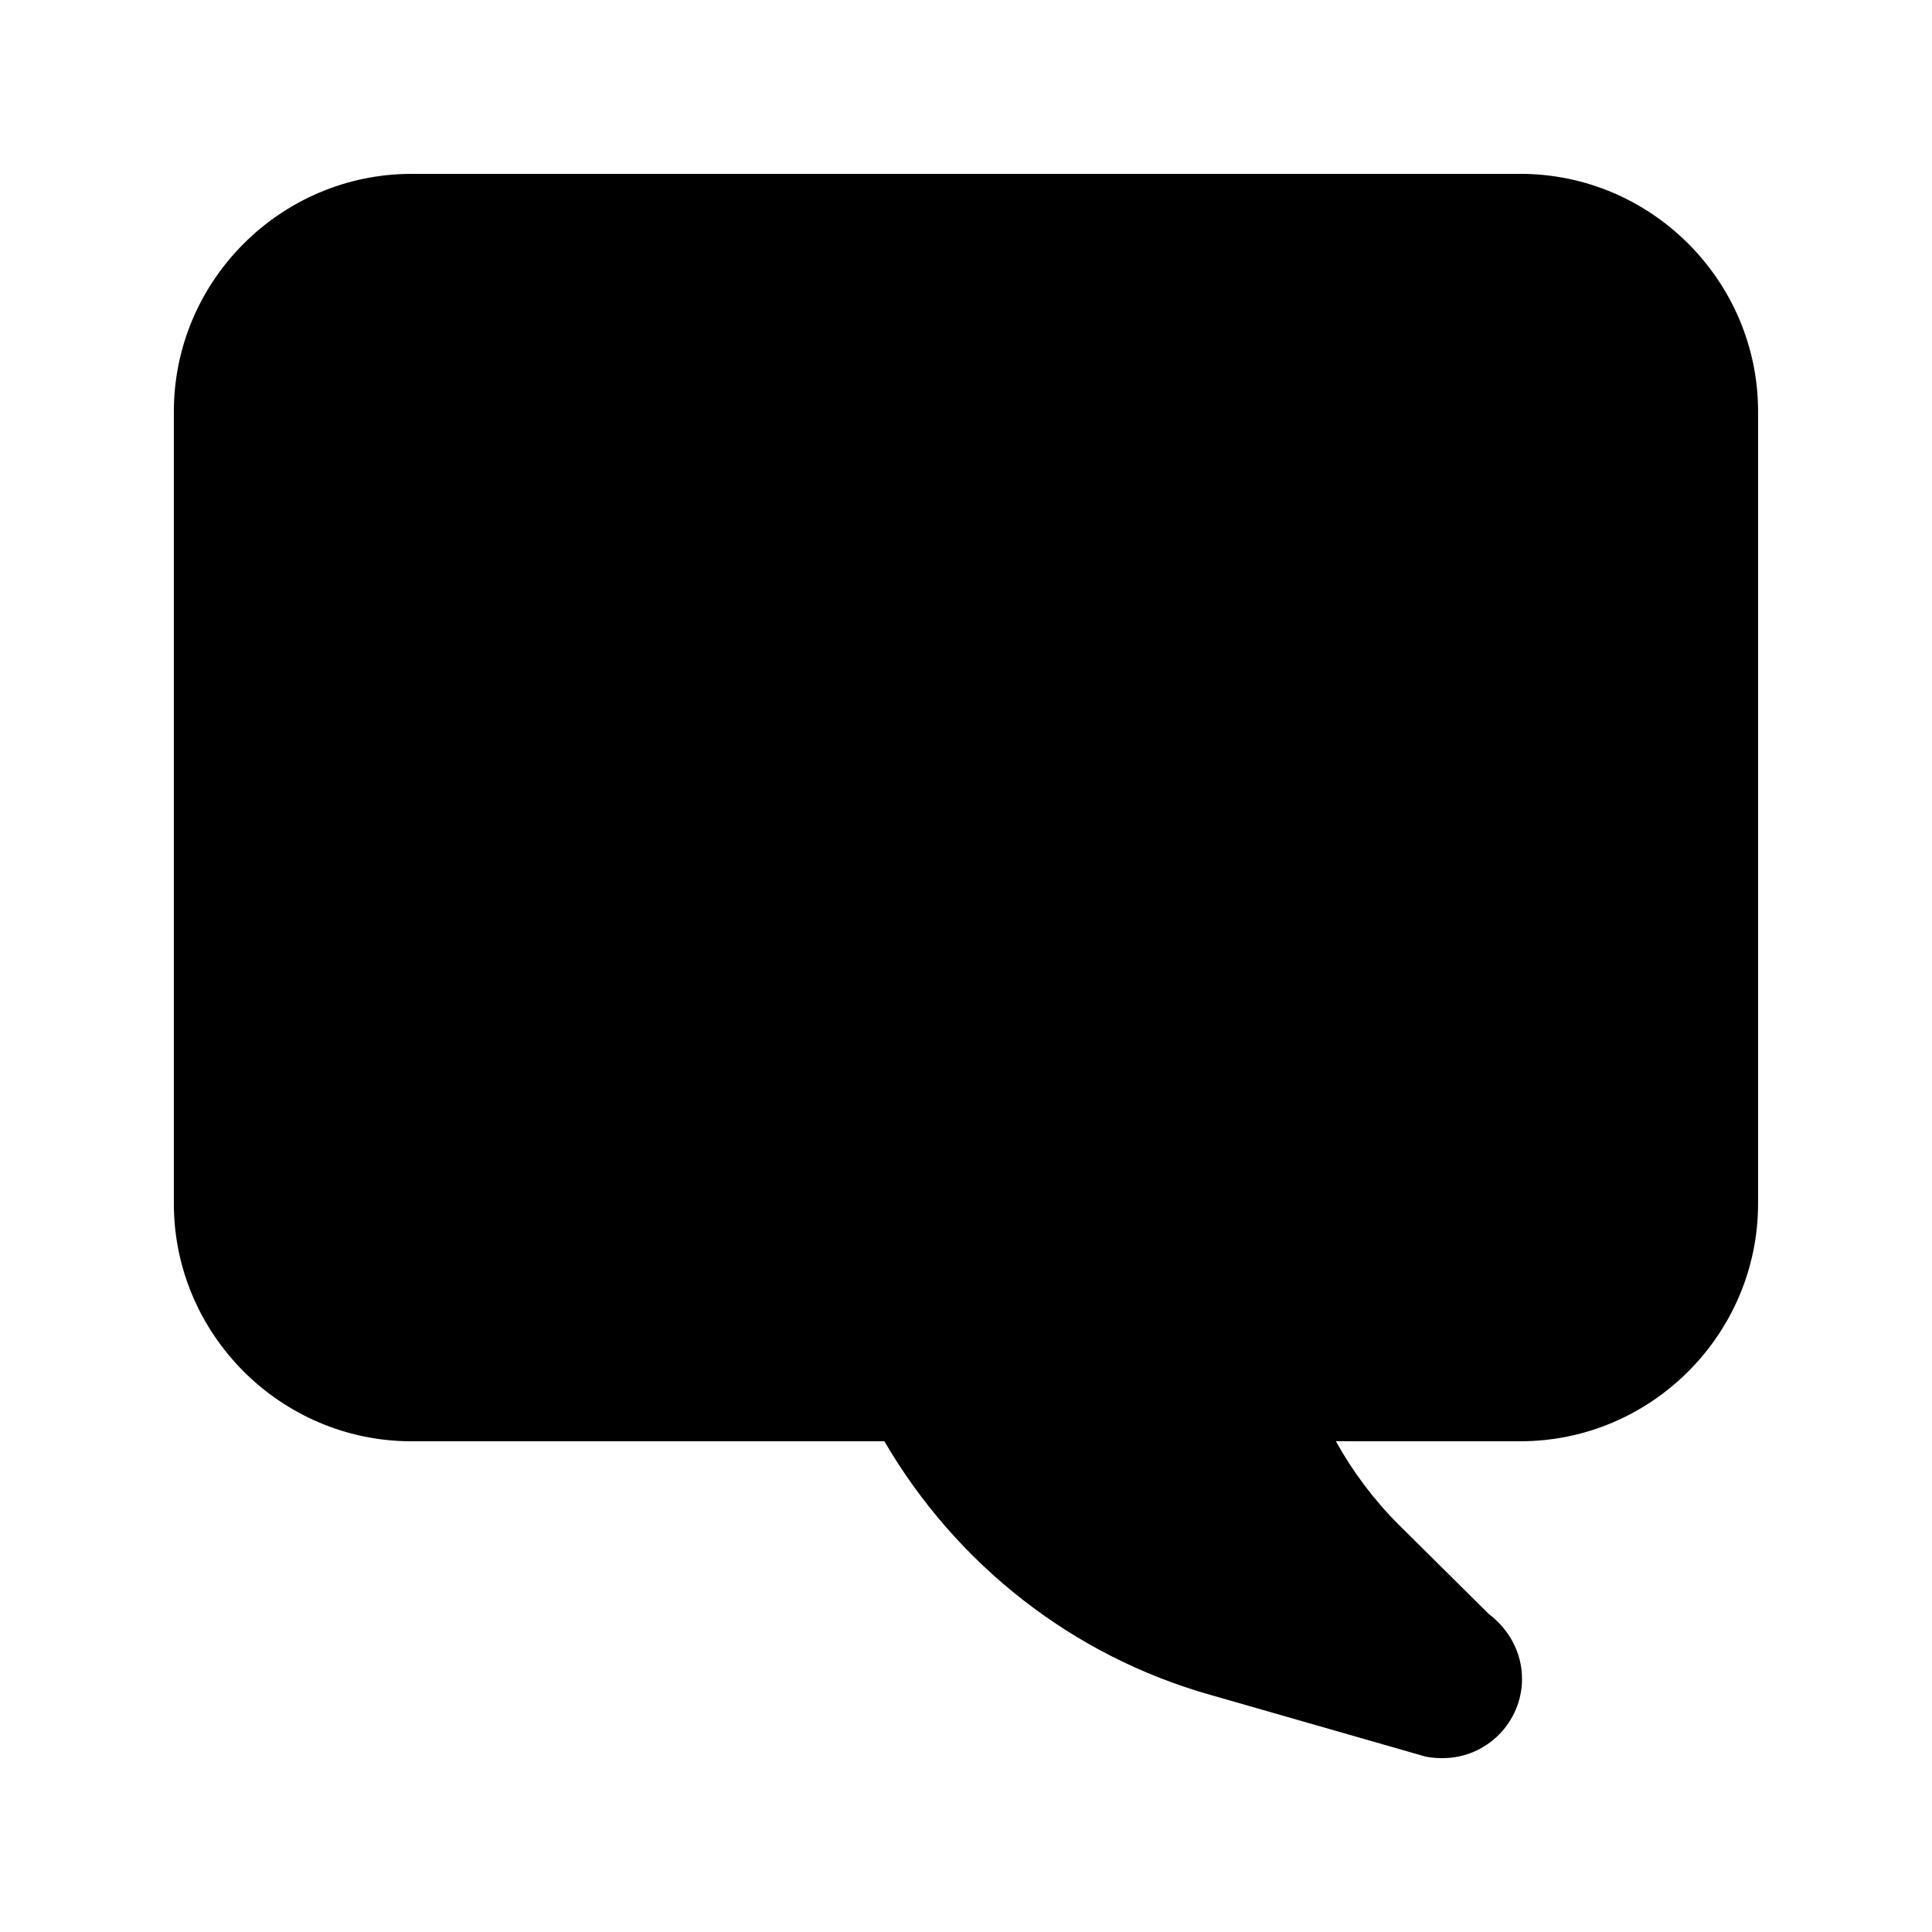 <?xml version="1.0" encoding="UTF-8"?>
<!-- Uploaded to: SVG Repo, www.svgrepo.com, Generator: SVG Repo Mixer Tools -->
<svg fill="#000000" width="800px" height="800px" version="1.1" viewBox="144 144 512 512" xmlns="http://www.w3.org/2000/svg">
 <path d="m546.94 190.08h-293.89c-34.637 0-62.977 28.34-62.977 62.977v209.92c0 34.637 28.34 62.977 62.977 62.977h125.32c19.102 32.746 49.961 56.887 86.277 67.176l55.629 15.953c1.887 0.629 3.777 0.836 5.664 0.836h0.418c11.547 0 20.992-9.445 20.992-20.992 0-7.137-3.57-13.227-8.816-17.215l-23.93-23.723c-6.508-6.508-12.176-14.066-16.582-22.043l48.91 0.004c34.637 0 62.977-28.34 62.977-62.977v-209.92c0-34.637-28.34-62.977-62.977-62.977z"/>
</svg>